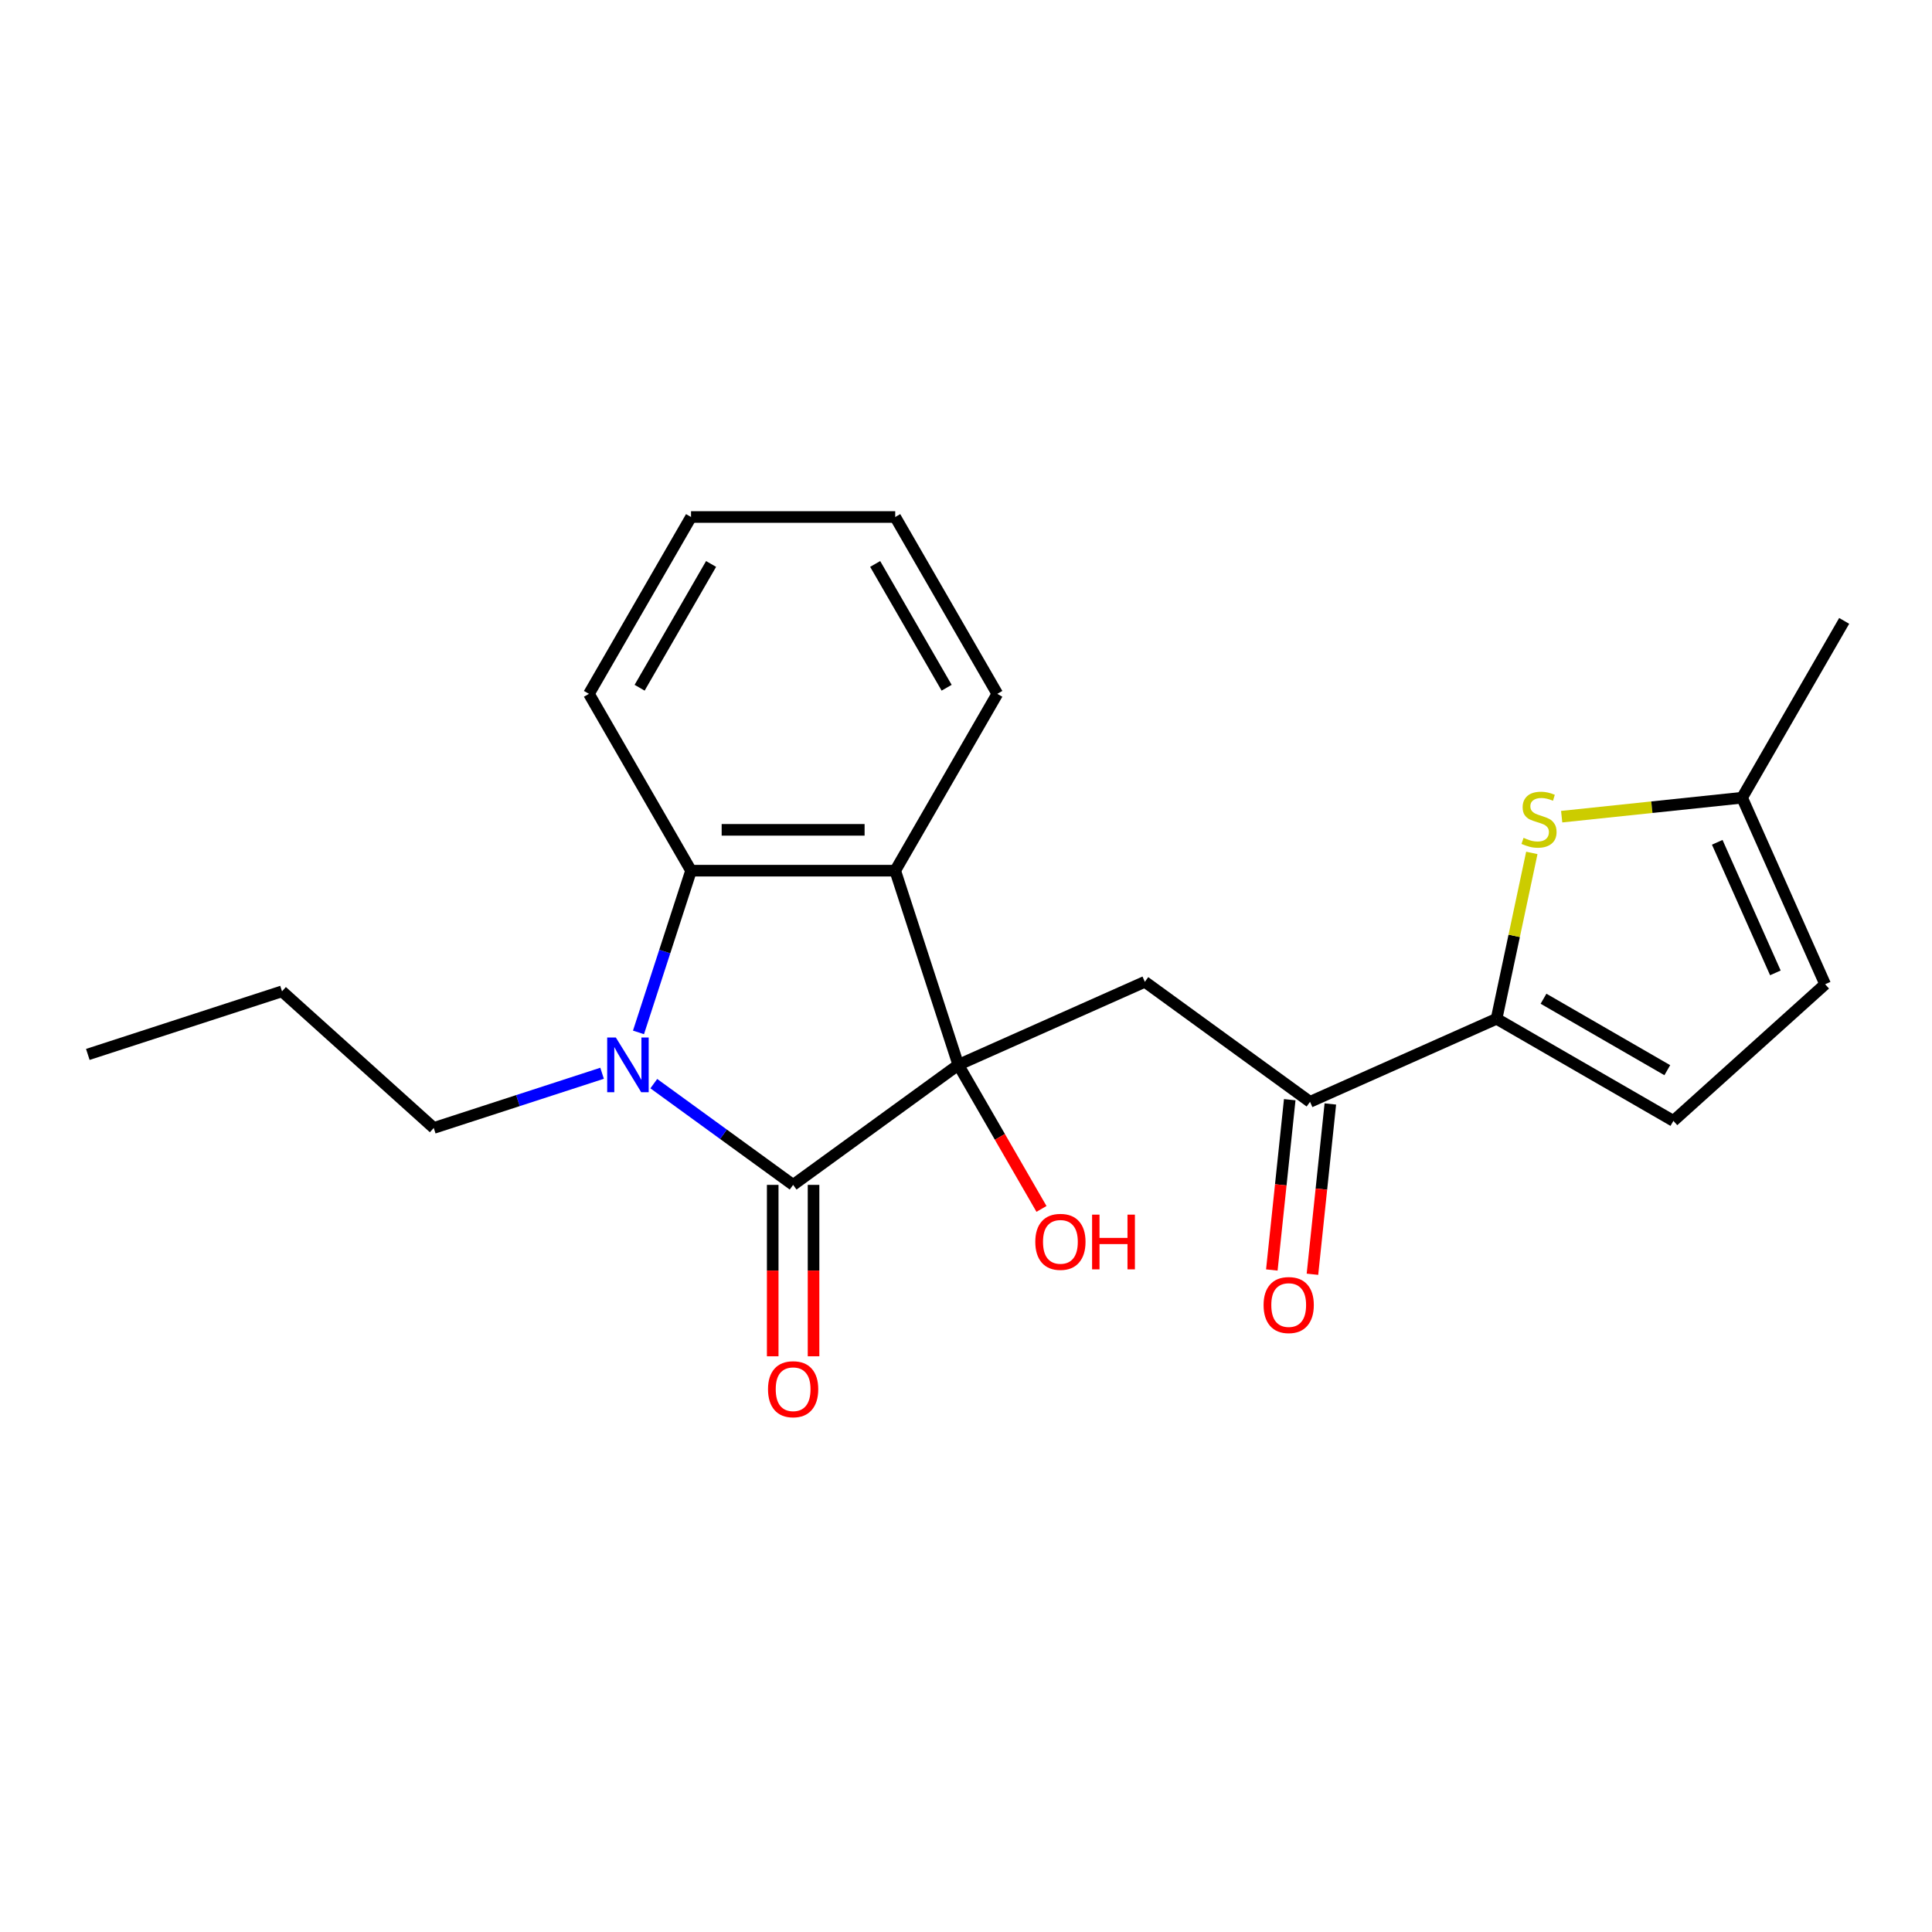<?xml version='1.0' encoding='iso-8859-1'?>
<svg version='1.1' baseProfile='full'
              xmlns='http://www.w3.org/2000/svg'
                      xmlns:rdkit='http://www.rdkit.org/xml'
                      xmlns:xlink='http://www.w3.org/1999/xlink'
                  xml:space='preserve'
width='1000px' height='1000px' viewBox='0 0 1000 1000'>
<!-- END OF HEADER -->
<rect style='opacity:1.0;fill:#FFFFFF;stroke:none' width='1000' height='1000' x='0' y='0'> </rect>
<path class='bond-0' d='M 496.024,551.171 L 410.522,613.291' style='fill:none;fill-rule:evenodd;stroke:#000000;stroke-width:6px;stroke-linecap:butt;stroke-linejoin:miter;stroke-opacity:1' />
<path class='bond-2' d='M 496.024,551.171 L 463.365,450.658' style='fill:none;fill-rule:evenodd;stroke:#000000;stroke-width:6px;stroke-linecap:butt;stroke-linejoin:miter;stroke-opacity:1' />
<path class='bond-4' d='M 496.024,551.171 L 592.572,508.185' style='fill:none;fill-rule:evenodd;stroke:#000000;stroke-width:6px;stroke-linecap:butt;stroke-linejoin:miter;stroke-opacity:1' />
<path class='bond-12' d='M 496.024,551.171 L 517.548,588.453' style='fill:none;fill-rule:evenodd;stroke:#000000;stroke-width:6px;stroke-linecap:butt;stroke-linejoin:miter;stroke-opacity:1' />
<path class='bond-12' d='M 517.548,588.453 L 539.073,625.735' style='fill:none;fill-rule:evenodd;stroke:#FF0000;stroke-width:6px;stroke-linecap:butt;stroke-linejoin:miter;stroke-opacity:1' />
<path class='bond-1' d='M 410.522,613.291 L 374.462,587.092' style='fill:none;fill-rule:evenodd;stroke:#000000;stroke-width:6px;stroke-linecap:butt;stroke-linejoin:miter;stroke-opacity:1' />
<path class='bond-1' d='M 374.462,587.092 L 338.403,560.894' style='fill:none;fill-rule:evenodd;stroke:#0000FF;stroke-width:6px;stroke-linecap:butt;stroke-linejoin:miter;stroke-opacity:1' />
<path class='bond-11' d='M 399.953,613.291 L 399.953,657.653' style='fill:none;fill-rule:evenodd;stroke:#000000;stroke-width:6px;stroke-linecap:butt;stroke-linejoin:miter;stroke-opacity:1' />
<path class='bond-11' d='M 399.953,657.653 L 399.953,702.015' style='fill:none;fill-rule:evenodd;stroke:#FF0000;stroke-width:6px;stroke-linecap:butt;stroke-linejoin:miter;stroke-opacity:1' />
<path class='bond-11' d='M 421.091,613.291 L 421.091,657.653' style='fill:none;fill-rule:evenodd;stroke:#000000;stroke-width:6px;stroke-linecap:butt;stroke-linejoin:miter;stroke-opacity:1' />
<path class='bond-11' d='M 421.091,657.653 L 421.091,702.015' style='fill:none;fill-rule:evenodd;stroke:#FF0000;stroke-width:6px;stroke-linecap:butt;stroke-linejoin:miter;stroke-opacity:1' />
<path class='bond-14' d='M 311.638,555.519 L 268.073,569.674' style='fill:none;fill-rule:evenodd;stroke:#0000FF;stroke-width:6px;stroke-linecap:butt;stroke-linejoin:miter;stroke-opacity:1' />
<path class='bond-14' d='M 268.073,569.674 L 224.507,583.83' style='fill:none;fill-rule:evenodd;stroke:#000000;stroke-width:6px;stroke-linecap:butt;stroke-linejoin:miter;stroke-opacity:1' />
<path class='bond-22' d='M 330.48,534.369 L 344.08,492.513' style='fill:none;fill-rule:evenodd;stroke:#0000FF;stroke-width:6px;stroke-linecap:butt;stroke-linejoin:miter;stroke-opacity:1' />
<path class='bond-22' d='M 344.08,492.513 L 357.679,450.658' style='fill:none;fill-rule:evenodd;stroke:#000000;stroke-width:6px;stroke-linecap:butt;stroke-linejoin:miter;stroke-opacity:1' />
<path class='bond-3' d='M 463.365,450.658 L 357.679,450.658' style='fill:none;fill-rule:evenodd;stroke:#000000;stroke-width:6px;stroke-linecap:butt;stroke-linejoin:miter;stroke-opacity:1' />
<path class='bond-3' d='M 447.512,429.521 L 373.532,429.521' style='fill:none;fill-rule:evenodd;stroke:#000000;stroke-width:6px;stroke-linecap:butt;stroke-linejoin:miter;stroke-opacity:1' />
<path class='bond-15' d='M 463.365,450.658 L 516.208,359.131' style='fill:none;fill-rule:evenodd;stroke:#000000;stroke-width:6px;stroke-linecap:butt;stroke-linejoin:miter;stroke-opacity:1' />
<path class='bond-16' d='M 357.679,450.658 L 304.836,359.131' style='fill:none;fill-rule:evenodd;stroke:#000000;stroke-width:6px;stroke-linecap:butt;stroke-linejoin:miter;stroke-opacity:1' />
<path class='bond-7' d='M 592.572,508.185 L 678.074,570.305' style='fill:none;fill-rule:evenodd;stroke:#000000;stroke-width:6px;stroke-linecap:butt;stroke-linejoin:miter;stroke-opacity:1' />
<path class='bond-5' d='M 774.623,527.319 L 678.074,570.305' style='fill:none;fill-rule:evenodd;stroke:#000000;stroke-width:6px;stroke-linecap:butt;stroke-linejoin:miter;stroke-opacity:1' />
<path class='bond-6' d='M 774.623,527.319 L 783.747,484.392' style='fill:none;fill-rule:evenodd;stroke:#000000;stroke-width:6px;stroke-linecap:butt;stroke-linejoin:miter;stroke-opacity:1' />
<path class='bond-6' d='M 783.747,484.392 L 792.871,441.465' style='fill:none;fill-rule:evenodd;stroke:#CCCC00;stroke-width:6px;stroke-linecap:butt;stroke-linejoin:miter;stroke-opacity:1' />
<path class='bond-8' d='M 774.623,527.319 L 866.149,580.162' style='fill:none;fill-rule:evenodd;stroke:#000000;stroke-width:6px;stroke-linecap:butt;stroke-linejoin:miter;stroke-opacity:1' />
<path class='bond-8' d='M 798.92,516.94 L 862.989,553.93' style='fill:none;fill-rule:evenodd;stroke:#000000;stroke-width:6px;stroke-linecap:butt;stroke-linejoin:miter;stroke-opacity:1' />
<path class='bond-9' d='M 808.318,422.711 L 855.01,417.803' style='fill:none;fill-rule:evenodd;stroke:#CCCC00;stroke-width:6px;stroke-linecap:butt;stroke-linejoin:miter;stroke-opacity:1' />
<path class='bond-9' d='M 855.01,417.803 L 901.703,412.895' style='fill:none;fill-rule:evenodd;stroke:#000000;stroke-width:6px;stroke-linecap:butt;stroke-linejoin:miter;stroke-opacity:1' />
<path class='bond-13' d='M 667.563,569.2 L 662.931,613.273' style='fill:none;fill-rule:evenodd;stroke:#000000;stroke-width:6px;stroke-linecap:butt;stroke-linejoin:miter;stroke-opacity:1' />
<path class='bond-13' d='M 662.931,613.273 L 658.299,657.345' style='fill:none;fill-rule:evenodd;stroke:#FF0000;stroke-width:6px;stroke-linecap:butt;stroke-linejoin:miter;stroke-opacity:1' />
<path class='bond-13' d='M 688.585,571.41 L 683.952,615.482' style='fill:none;fill-rule:evenodd;stroke:#000000;stroke-width:6px;stroke-linecap:butt;stroke-linejoin:miter;stroke-opacity:1' />
<path class='bond-13' d='M 683.952,615.482 L 679.32,659.554' style='fill:none;fill-rule:evenodd;stroke:#FF0000;stroke-width:6px;stroke-linecap:butt;stroke-linejoin:miter;stroke-opacity:1' />
<path class='bond-10' d='M 866.149,580.162 L 944.689,509.444' style='fill:none;fill-rule:evenodd;stroke:#000000;stroke-width:6px;stroke-linecap:butt;stroke-linejoin:miter;stroke-opacity:1' />
<path class='bond-17' d='M 901.703,412.895 L 954.545,321.369' style='fill:none;fill-rule:evenodd;stroke:#000000;stroke-width:6px;stroke-linecap:butt;stroke-linejoin:miter;stroke-opacity:1' />
<path class='bond-24' d='M 901.703,412.895 L 944.689,509.444' style='fill:none;fill-rule:evenodd;stroke:#000000;stroke-width:6px;stroke-linecap:butt;stroke-linejoin:miter;stroke-opacity:1' />
<path class='bond-24' d='M 888.841,435.975 L 918.931,503.559' style='fill:none;fill-rule:evenodd;stroke:#000000;stroke-width:6px;stroke-linecap:butt;stroke-linejoin:miter;stroke-opacity:1' />
<path class='bond-18' d='M 224.507,583.83 L 145.968,513.112' style='fill:none;fill-rule:evenodd;stroke:#000000;stroke-width:6px;stroke-linecap:butt;stroke-linejoin:miter;stroke-opacity:1' />
<path class='bond-19' d='M 516.208,359.131 L 463.365,267.605' style='fill:none;fill-rule:evenodd;stroke:#000000;stroke-width:6px;stroke-linecap:butt;stroke-linejoin:miter;stroke-opacity:1' />
<path class='bond-19' d='M 489.976,355.971 L 452.986,291.902' style='fill:none;fill-rule:evenodd;stroke:#000000;stroke-width:6px;stroke-linecap:butt;stroke-linejoin:miter;stroke-opacity:1' />
<path class='bond-23' d='M 304.836,359.131 L 357.679,267.605' style='fill:none;fill-rule:evenodd;stroke:#000000;stroke-width:6px;stroke-linecap:butt;stroke-linejoin:miter;stroke-opacity:1' />
<path class='bond-23' d='M 331.068,355.971 L 368.058,291.902' style='fill:none;fill-rule:evenodd;stroke:#000000;stroke-width:6px;stroke-linecap:butt;stroke-linejoin:miter;stroke-opacity:1' />
<path class='bond-21' d='M 145.968,513.112 L 45.455,545.771' style='fill:none;fill-rule:evenodd;stroke:#000000;stroke-width:6px;stroke-linecap:butt;stroke-linejoin:miter;stroke-opacity:1' />
<path class='bond-20' d='M 463.365,267.605 L 357.679,267.605' style='fill:none;fill-rule:evenodd;stroke:#000000;stroke-width:6px;stroke-linecap:butt;stroke-linejoin:miter;stroke-opacity:1' />
<path  class='atom-2' d='M 318.761 537.011
L 328.041 552.011
Q 328.961 553.491, 330.441 556.171
Q 331.921 558.851, 332.001 559.011
L 332.001 537.011
L 335.761 537.011
L 335.761 565.331
L 331.881 565.331
L 321.921 548.931
Q 320.761 547.011, 319.521 544.811
Q 318.321 542.611, 317.961 541.931
L 317.961 565.331
L 314.281 565.331
L 314.281 537.011
L 318.761 537.011
' fill='#0000FF'/>
<path  class='atom-7' d='M 788.596 433.663
Q 788.916 433.783, 790.236 434.343
Q 791.556 434.903, 792.996 435.263
Q 794.476 435.583, 795.916 435.583
Q 798.596 435.583, 800.156 434.303
Q 801.716 432.983, 801.716 430.703
Q 801.716 429.143, 800.916 428.183
Q 800.156 427.223, 798.956 426.703
Q 797.756 426.183, 795.756 425.583
Q 793.236 424.823, 791.716 424.103
Q 790.236 423.383, 789.156 421.863
Q 788.116 420.343, 788.116 417.783
Q 788.116 414.223, 790.516 412.023
Q 792.956 409.823, 797.756 409.823
Q 801.036 409.823, 804.756 411.383
L 803.836 414.463
Q 800.436 413.063, 797.876 413.063
Q 795.116 413.063, 793.596 414.223
Q 792.076 415.343, 792.116 417.303
Q 792.116 418.823, 792.876 419.743
Q 793.676 420.663, 794.796 421.183
Q 795.956 421.703, 797.876 422.303
Q 800.436 423.103, 801.956 423.903
Q 803.476 424.703, 804.556 426.343
Q 805.676 427.943, 805.676 430.703
Q 805.676 434.623, 803.036 436.743
Q 800.436 438.823, 796.076 438.823
Q 793.556 438.823, 791.636 438.263
Q 789.756 437.743, 787.516 436.823
L 788.596 433.663
' fill='#CCCC00'/>
<path  class='atom-12' d='M 397.522 719.057
Q 397.522 712.257, 400.882 708.457
Q 404.242 704.657, 410.522 704.657
Q 416.802 704.657, 420.162 708.457
Q 423.522 712.257, 423.522 719.057
Q 423.522 725.937, 420.122 729.857
Q 416.722 733.737, 410.522 733.737
Q 404.282 733.737, 400.882 729.857
Q 397.522 725.977, 397.522 719.057
M 410.522 730.537
Q 414.842 730.537, 417.162 727.657
Q 419.522 724.737, 419.522 719.057
Q 419.522 713.497, 417.162 710.697
Q 414.842 707.857, 410.522 707.857
Q 406.202 707.857, 403.842 710.657
Q 401.522 713.457, 401.522 719.057
Q 401.522 724.777, 403.842 727.657
Q 406.202 730.537, 410.522 730.537
' fill='#FF0000'/>
<path  class='atom-13' d='M 535.866 642.777
Q 535.866 635.977, 539.226 632.177
Q 542.586 628.377, 548.866 628.377
Q 555.146 628.377, 558.506 632.177
Q 561.866 635.977, 561.866 642.777
Q 561.866 649.657, 558.466 653.577
Q 555.066 657.457, 548.866 657.457
Q 542.626 657.457, 539.226 653.577
Q 535.866 649.697, 535.866 642.777
M 548.866 654.257
Q 553.186 654.257, 555.506 651.377
Q 557.866 648.457, 557.866 642.777
Q 557.866 637.217, 555.506 634.417
Q 553.186 631.577, 548.866 631.577
Q 544.546 631.577, 542.186 634.377
Q 539.866 637.177, 539.866 642.777
Q 539.866 648.497, 542.186 651.377
Q 544.546 654.257, 548.866 654.257
' fill='#FF0000'/>
<path  class='atom-13' d='M 565.266 628.697
L 569.106 628.697
L 569.106 640.737
L 583.586 640.737
L 583.586 628.697
L 587.426 628.697
L 587.426 657.017
L 583.586 657.017
L 583.586 643.937
L 569.106 643.937
L 569.106 657.017
L 565.266 657.017
L 565.266 628.697
' fill='#FF0000'/>
<path  class='atom-14' d='M 654.027 675.492
Q 654.027 668.692, 657.387 664.892
Q 660.747 661.092, 667.027 661.092
Q 673.307 661.092, 676.667 664.892
Q 680.027 668.692, 680.027 675.492
Q 680.027 682.372, 676.627 686.292
Q 673.227 690.172, 667.027 690.172
Q 660.787 690.172, 657.387 686.292
Q 654.027 682.412, 654.027 675.492
M 667.027 686.972
Q 671.347 686.972, 673.667 684.092
Q 676.027 681.172, 676.027 675.492
Q 676.027 669.932, 673.667 667.132
Q 671.347 664.292, 667.027 664.292
Q 662.707 664.292, 660.347 667.092
Q 658.027 669.892, 658.027 675.492
Q 658.027 681.212, 660.347 684.092
Q 662.707 686.972, 667.027 686.972
' fill='#FF0000'/>
</svg>
